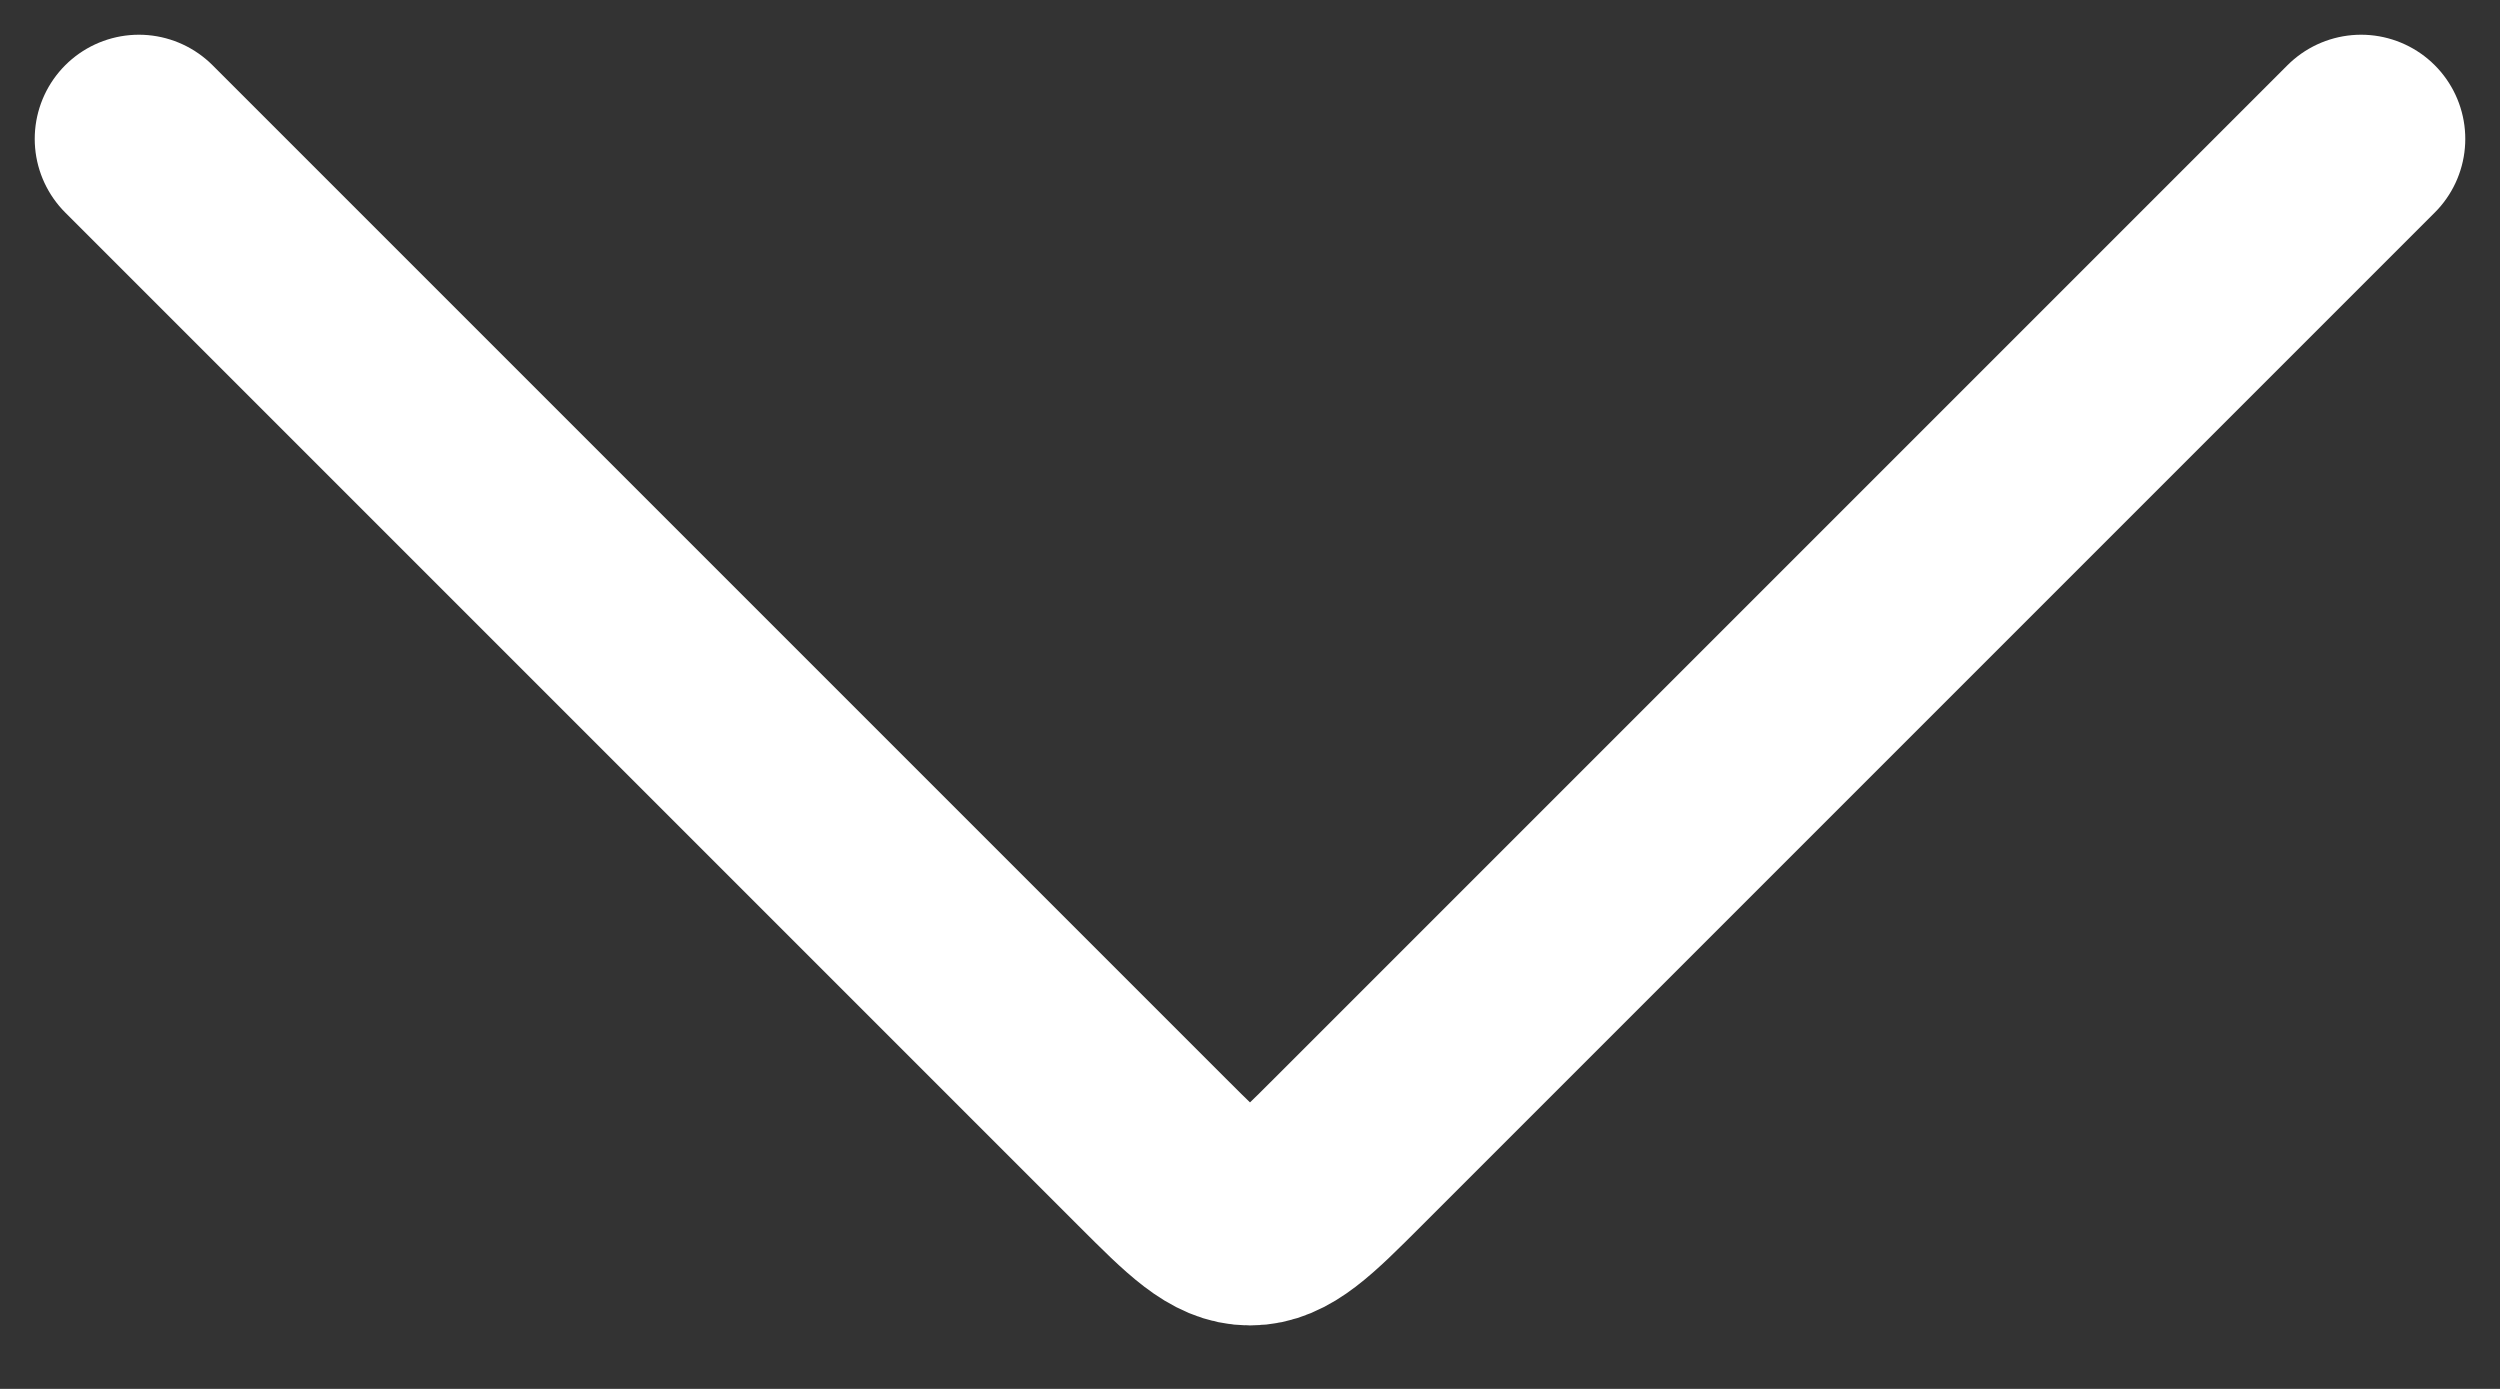 <svg width="18" height="10" viewBox="0 0 18 10" fill="none" xmlns="http://www.w3.org/2000/svg">
<rect x="0" y="0" width="18" height="10" fill="#333333" stroke="none"/>
<path d="M17 1L9.707 8.293C9.374 8.626 9.207 8.793 9 8.793C8.793 8.793 8.626 8.626 8.293 8.293L1 1" stroke="white" stroke-width="1.5" stroke-linecap="round" stroke-linejoin="round"/>
</svg>
